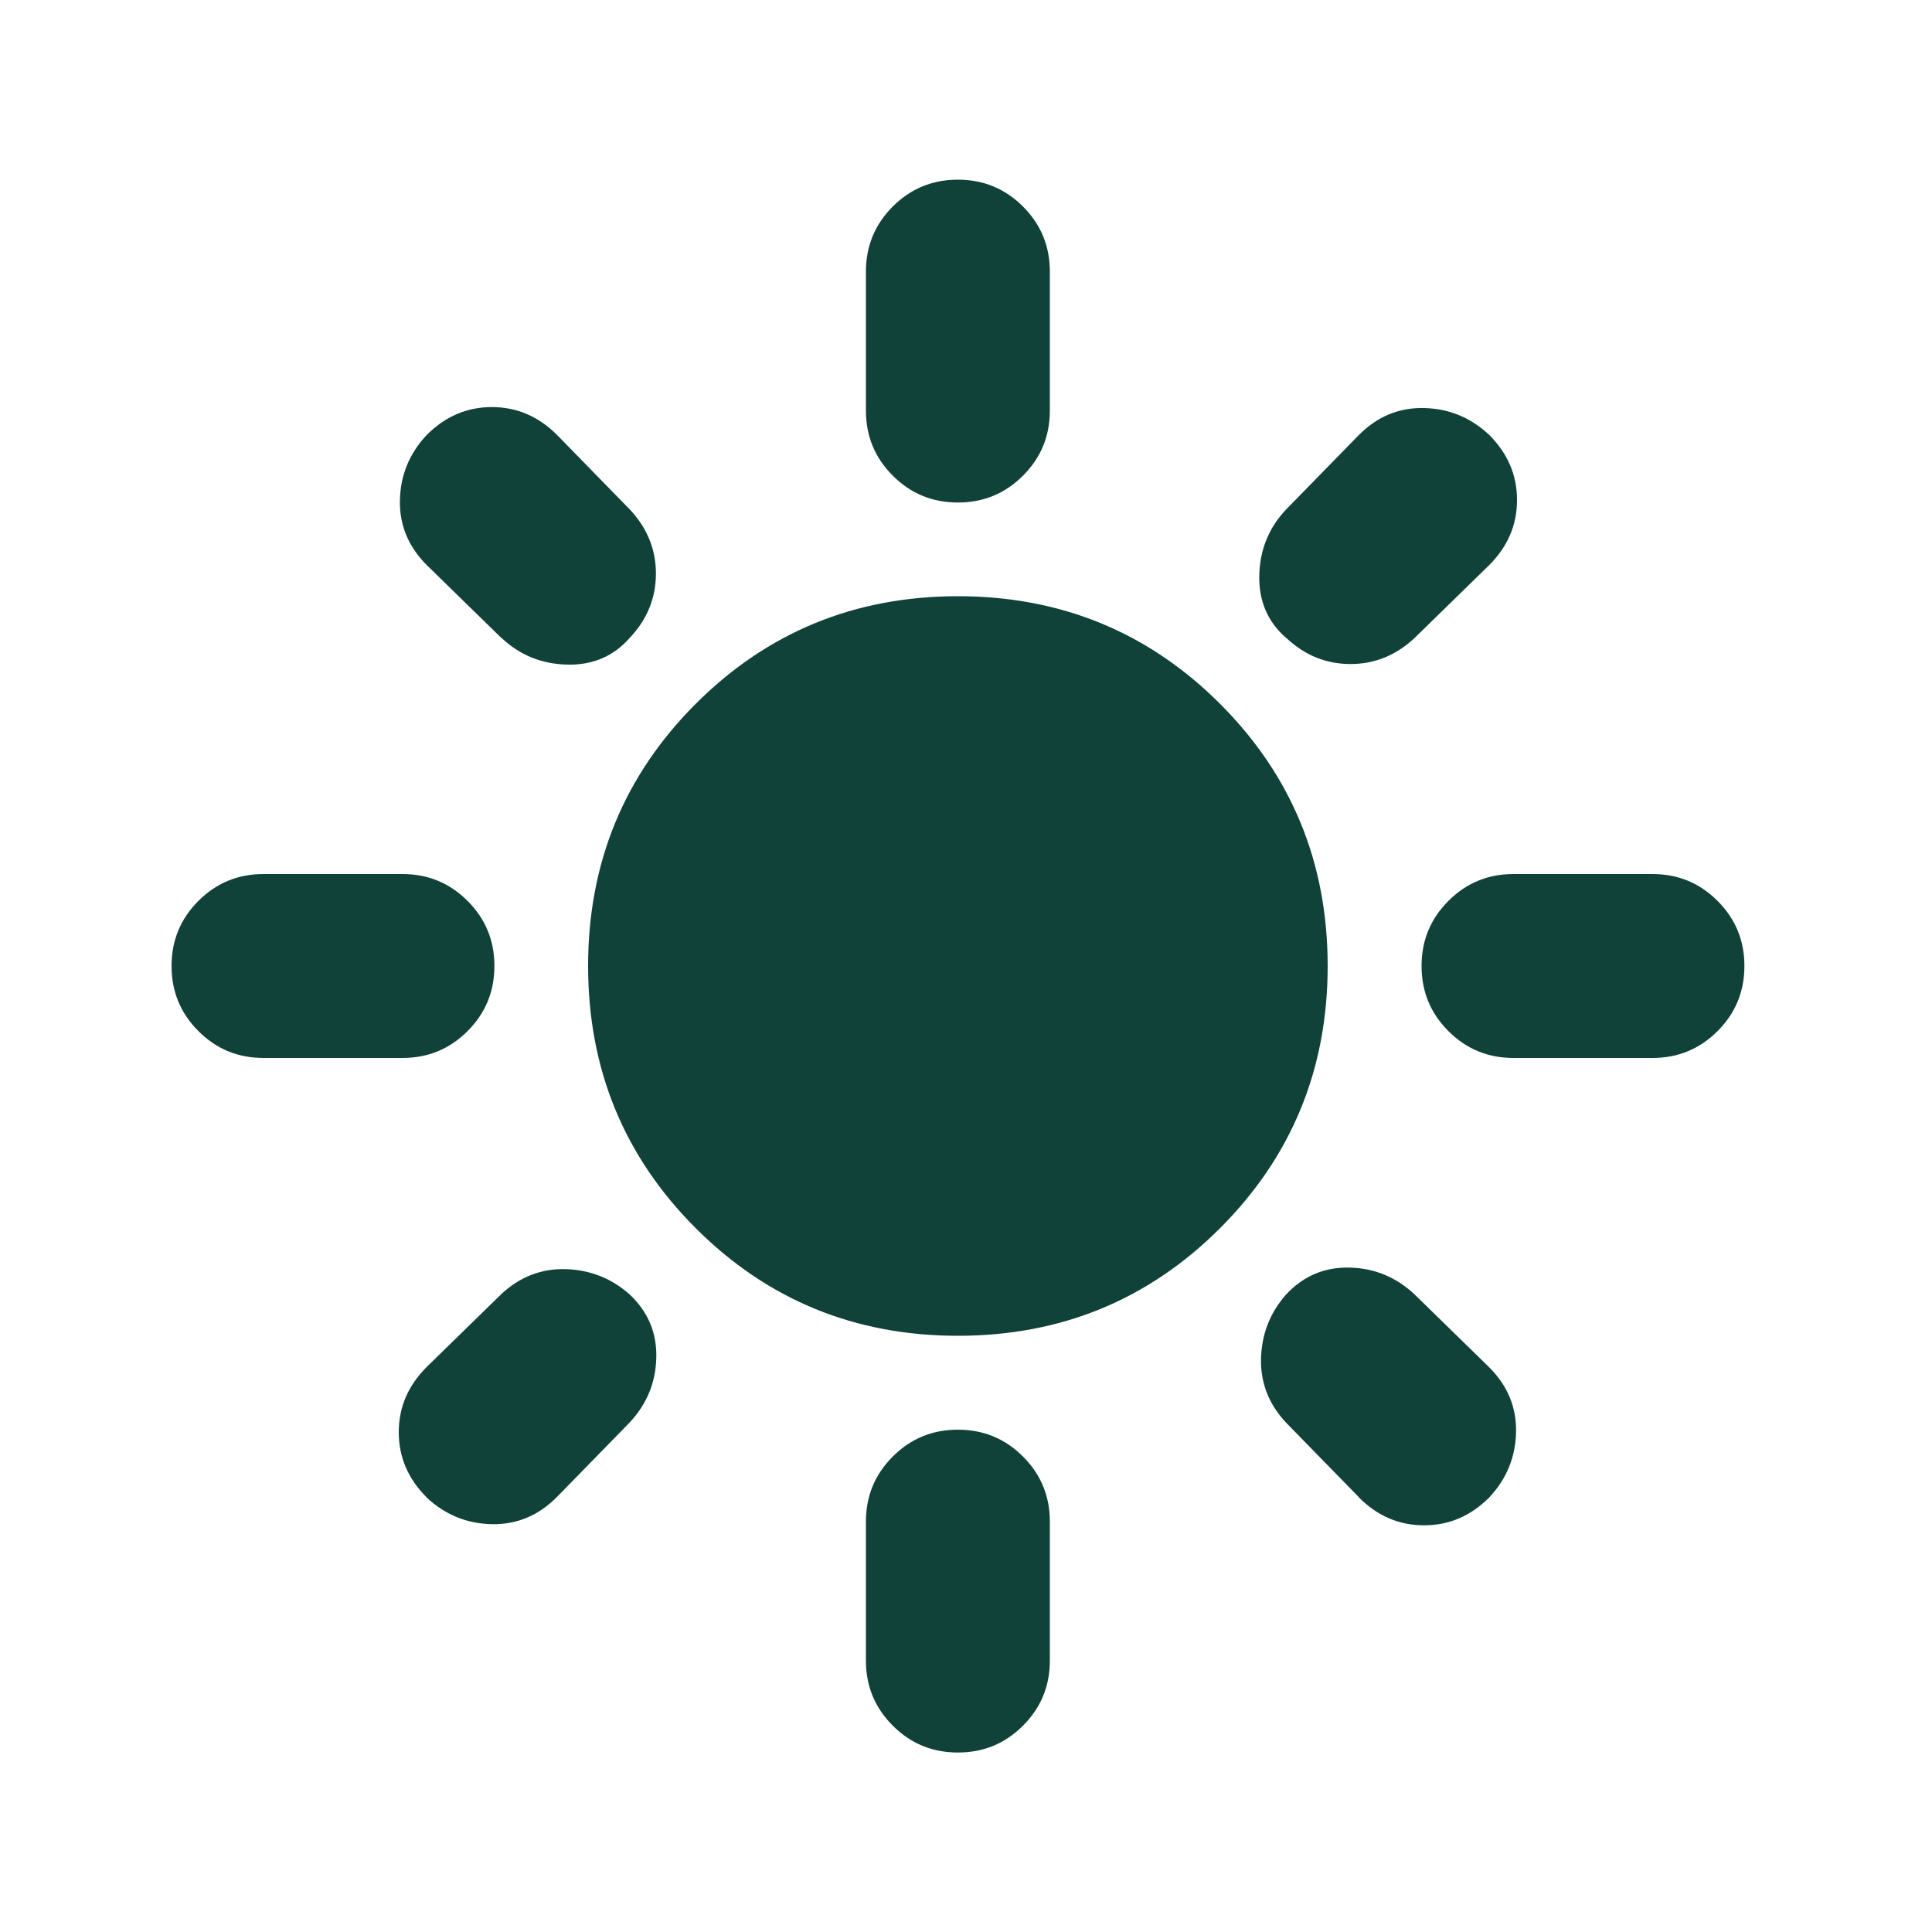 <?xml version="1.0" encoding="UTF-8"?>
<svg id="Layer_1" xmlns="http://www.w3.org/2000/svg" viewBox="0 0 100 100">
  <defs>
    <style>
      .cls-1 {
        fill: #104239;
      }
    </style>
  </defs>
  <path class="cls-1" d="M49.58,69.14c-5.33,0-9.86-1.86-13.57-5.57-3.71-3.71-5.57-8.24-5.57-13.57s1.86-9.86,5.57-13.57c3.71-3.71,8.24-5.57,13.57-5.57s9.86,1.86,13.57,5.57c3.71,3.71,5.57,8.24,5.57,13.57s-1.86,9.86-5.57,13.57c-3.71,3.71-8.24,5.57-13.57,5.57ZM13.64,54.76c-1.32,0-2.44-.46-3.37-1.39s-1.39-2.05-1.39-3.37.46-2.44,1.39-3.37c.93-.93,2.05-1.39,3.37-1.39h7.19c1.32,0,2.44.46,3.37,1.39.93.93,1.39,2.05,1.39,3.37s-.46,2.44-1.39,3.37c-.93.93-2.05,1.39-3.37,1.39h-7.19ZM78.34,54.76c-1.32,0-2.44-.46-3.37-1.39-.93-.93-1.39-2.05-1.39-3.37s.46-2.44,1.39-3.37c.93-.93,2.05-1.39,3.37-1.39h7.19c1.32,0,2.44.46,3.37,1.39.93.93,1.39,2.05,1.39,3.37s-.46,2.44-1.39,3.37-2.05,1.39-3.37,1.39h-7.19ZM49.58,26.01c-1.32,0-2.44-.46-3.37-1.39s-1.39-2.05-1.39-3.37v-7.19c0-1.32.46-2.44,1.39-3.37.93-.93,2.05-1.39,3.37-1.39s2.44.46,3.37,1.39c.93.93,1.39,2.05,1.39,3.37v7.19c0,1.32-.46,2.44-1.39,3.37-.93.93-2.05,1.39-3.37,1.39ZM49.58,90.71c-1.32,0-2.44-.46-3.37-1.39-.93-.93-1.39-2.05-1.39-3.37v-7.19c0-1.32.46-2.44,1.39-3.37.93-.93,2.05-1.39,3.37-1.39s2.44.46,3.37,1.39c.93.93,1.39,2.05,1.39,3.37v7.19c0,1.32-.46,2.44-1.39,3.37-.93.93-2.05,1.39-3.37,1.39ZM25.95,33.02l-3.86-3.77c-.96-.96-1.42-2.08-1.39-3.37s.49-2.41,1.39-3.37c.96-.96,2.08-1.44,3.37-1.44s2.41.48,3.37,1.44l3.77,3.86c.9.96,1.35,2.07,1.35,3.32s-.45,2.37-1.35,3.32c-.84.96-1.92,1.42-3.24,1.39-1.32-.03-2.46-.49-3.41-1.39ZM70.34,77.5l-3.77-3.86c-.9-.96-1.33-2.07-1.3-3.32s.46-2.37,1.3-3.32c.9-.96,1.99-1.42,3.28-1.39s2.41.49,3.37,1.39l3.86,3.77c.96.96,1.42,2.08,1.39,3.37s-.49,2.41-1.39,3.37c-.96.96-2.08,1.44-3.37,1.44s-2.41-.48-3.37-1.44ZM66.57,33.02c-.96-.84-1.42-1.92-1.39-3.24.03-1.32.49-2.46,1.39-3.41l3.77-3.86c.96-.96,2.08-1.42,3.37-1.39s2.41.49,3.37,1.39c.96.96,1.44,2.08,1.44,3.37s-.48,2.41-1.44,3.37l-3.86,3.77c-.96.9-2.07,1.35-3.32,1.35s-2.37-.45-3.32-1.35ZM22.08,77.5c-.96-.96-1.44-2.08-1.44-3.37s.48-2.41,1.44-3.37l3.86-3.77c.96-.9,2.07-1.33,3.32-1.3s2.37.46,3.32,1.3c.96.9,1.42,1.99,1.39,3.28-.03,1.29-.49,2.41-1.39,3.37l-3.77,3.86c-.96.96-2.08,1.42-3.37,1.39s-2.41-.49-3.37-1.39Z"/>
</svg>